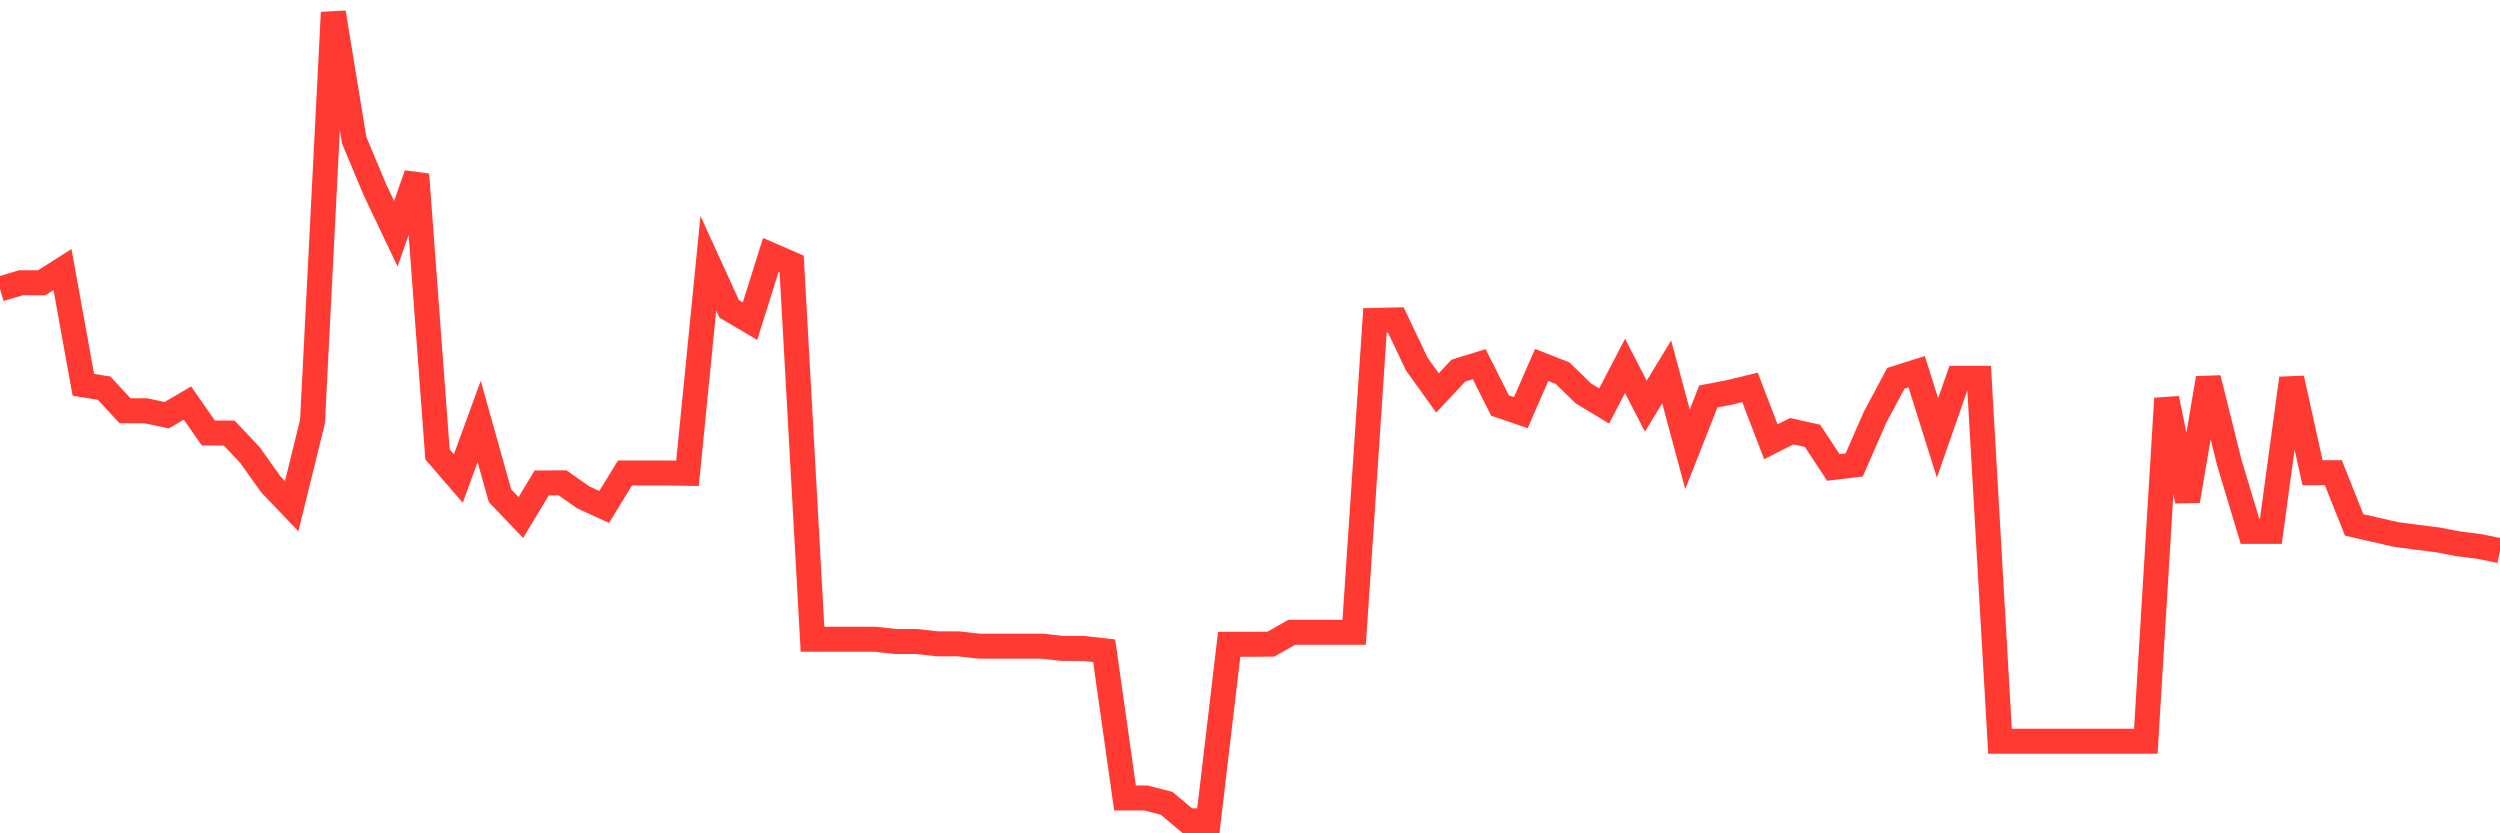 <svg
  xmlns="http://www.w3.org/2000/svg"
  xmlns:xlink="http://www.w3.org/1999/xlink"
  width="120"
  height="40"
  viewBox="0 0 120 40"
  preserveAspectRatio="none"
>
  <polyline
    points="0,13.875 1,13.573 2,13.573 3,12.938 4,18.47 5,18.632 6,19.716 7,19.716 8,19.93 9,19.347 10,20.785 11,20.785 12,21.847 13,23.249 14,24.296 15,20.232 16,0.6 17,6.729 18,9.118 19,11.22 20,8.373 21,21.811 22,22.968 23,20.232 24,23.794 25,24.842 26,23.182 27,23.175 28,23.876 29,24.333 30,22.703 31,22.703 32,22.703 33,22.718 34,12.636 35,14.826 36,15.416 37,12.238 38,12.673 39,30.683 40,30.683 41,30.683 42,30.683 43,30.793 44,30.793 45,30.904 46,30.904 47,31.015 48,31.015 49,31.015 50,31.015 51,31.125 52,31.125 53,31.236 54,38.301 55,38.301 56,38.559 57,39.4 58,39.4 59,30.926 60,30.926 61,30.919 62,30.351 63,30.351 64,30.351 65,30.351 66,15.38 67,15.357 68,17.467 69,18.861 70,17.791 71,17.481 72,19.465 73,19.805 74,17.518 75,17.909 76,18.883 77,19.487 78,17.563 79,19.495 80,17.85 81,21.567 82,19.03 83,18.838 84,18.595 85,21.206 86,20.697 87,20.918 88,22.437 89,22.319 90,20.033 91,18.16 92,17.843 93,21.021 94,18.16 95,18.16 96,35.58 97,35.58 98,35.58 99,35.58 100,35.58 101,35.58 102,35.58 103,35.58 104,19.126 105,24.045 106,18.153 107,22.179 108,25.505 109,25.505 110,18.16 111,22.688 112,22.688 113,25.196 114,25.424 115,25.653 116,25.786 117,25.911 118,26.103 119,26.228 120,26.435"
    fill="none"
    stroke="#ff3a33"
    stroke-width="1.2"
  >
  </polyline>
</svg>